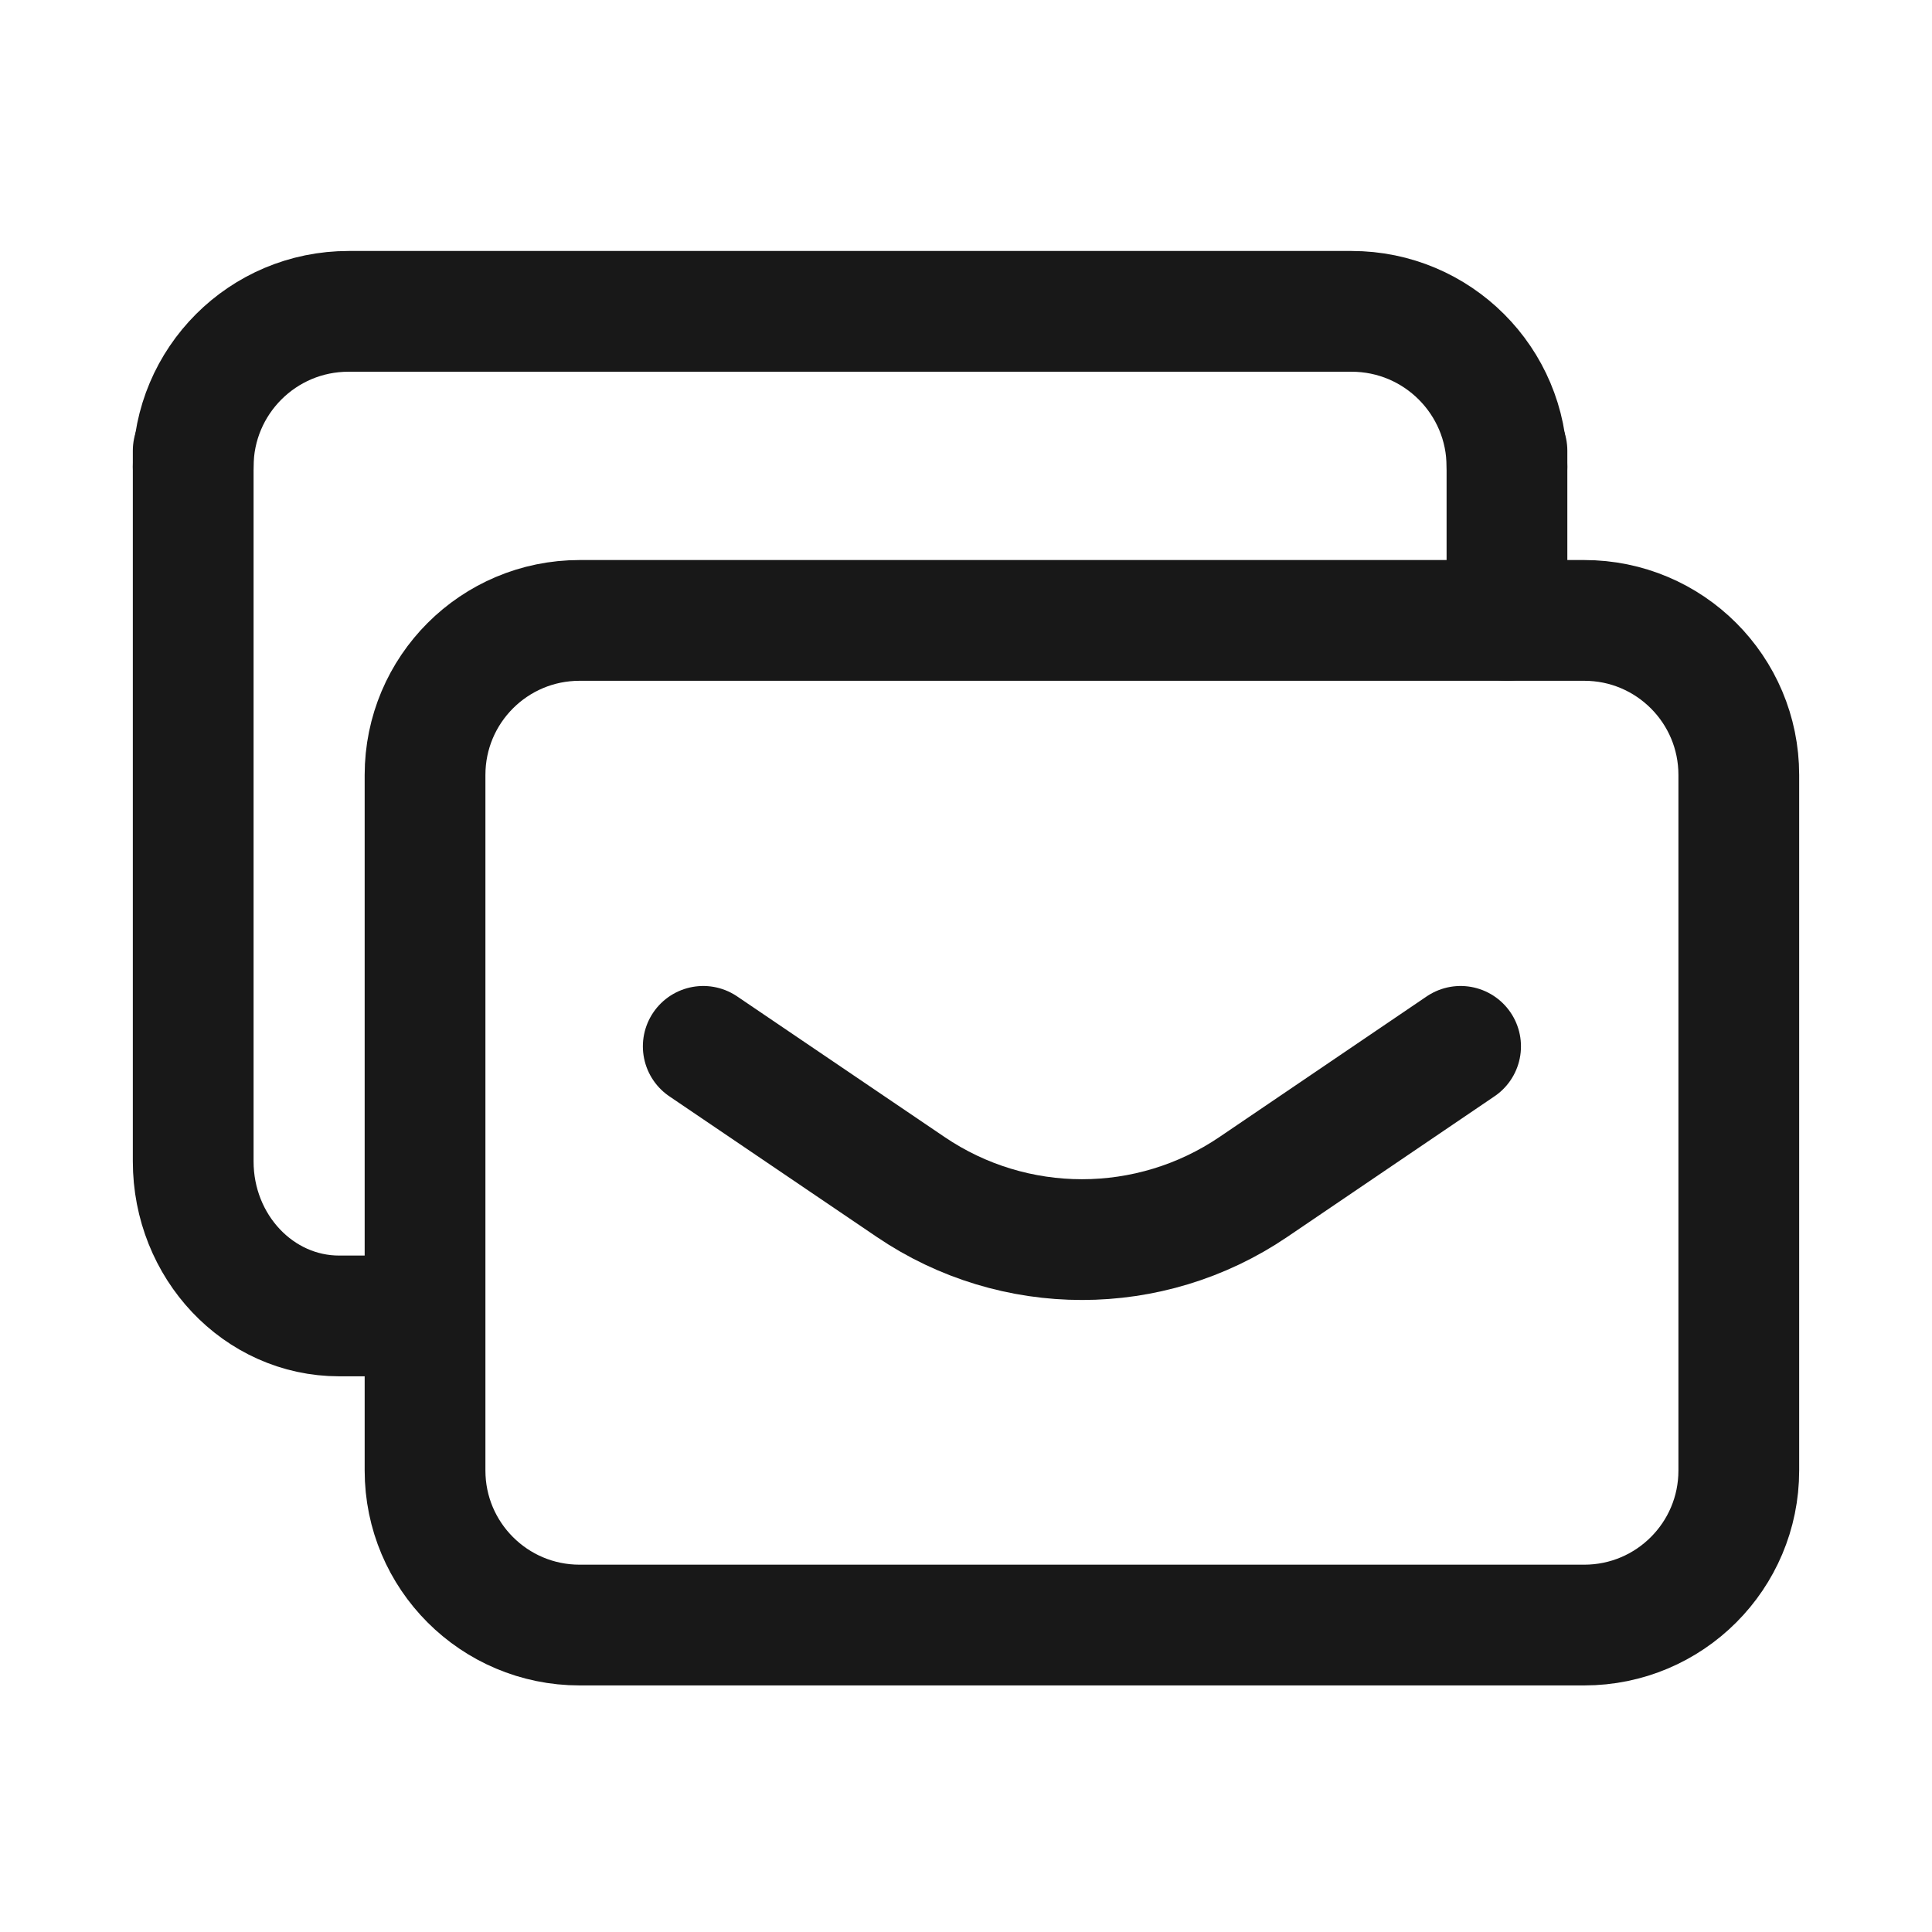 <svg viewBox="0 0 32 32" fill="none" xmlns="http://www.w3.org/2000/svg">
    <path d="M24.96 10.276V7.466" stroke="#181818" stroke-width="2" stroke-linecap="round" stroke-linejoin="round" />
    <path d="M3.2 7.466V19.236C3.2 20.65 4.283 21.796 5.618 21.796H6.958" stroke="#181818" stroke-width="2"
        stroke-linecap="round" stroke-linejoin="round" />
    <path
        d="M24.96 7.731V7.731C24.96 6.309 23.808 5.157 22.386 5.157H5.774C4.352 5.156 3.2 6.308 3.2 7.73V7.73"
        stroke="#181818" stroke-width="2" stroke-linecap="round" stroke-linejoin="round" />
    <path fill-rule="evenodd" clip-rule="evenodd"
        d="M26.24 26.916H9.6C8.186 26.916 7.04 25.77 7.04 24.356V12.836C7.04 11.421 8.186 10.276 9.6 10.276H26.24C27.654 10.276 28.8 11.421 28.8 12.836V24.356C28.8 25.77 27.654 26.916 26.24 26.916Z"
        stroke="#181818" stroke-width="2" stroke-linecap="round" stroke-linejoin="round" />
    <path d="M11.648 17.331L15.085 19.661C16.797 20.822 19.045 20.822 20.758 19.661L24.192 17.331"
        stroke="#181818" stroke-width="2" stroke-linecap="round" stroke-linejoin="round" />
</svg>